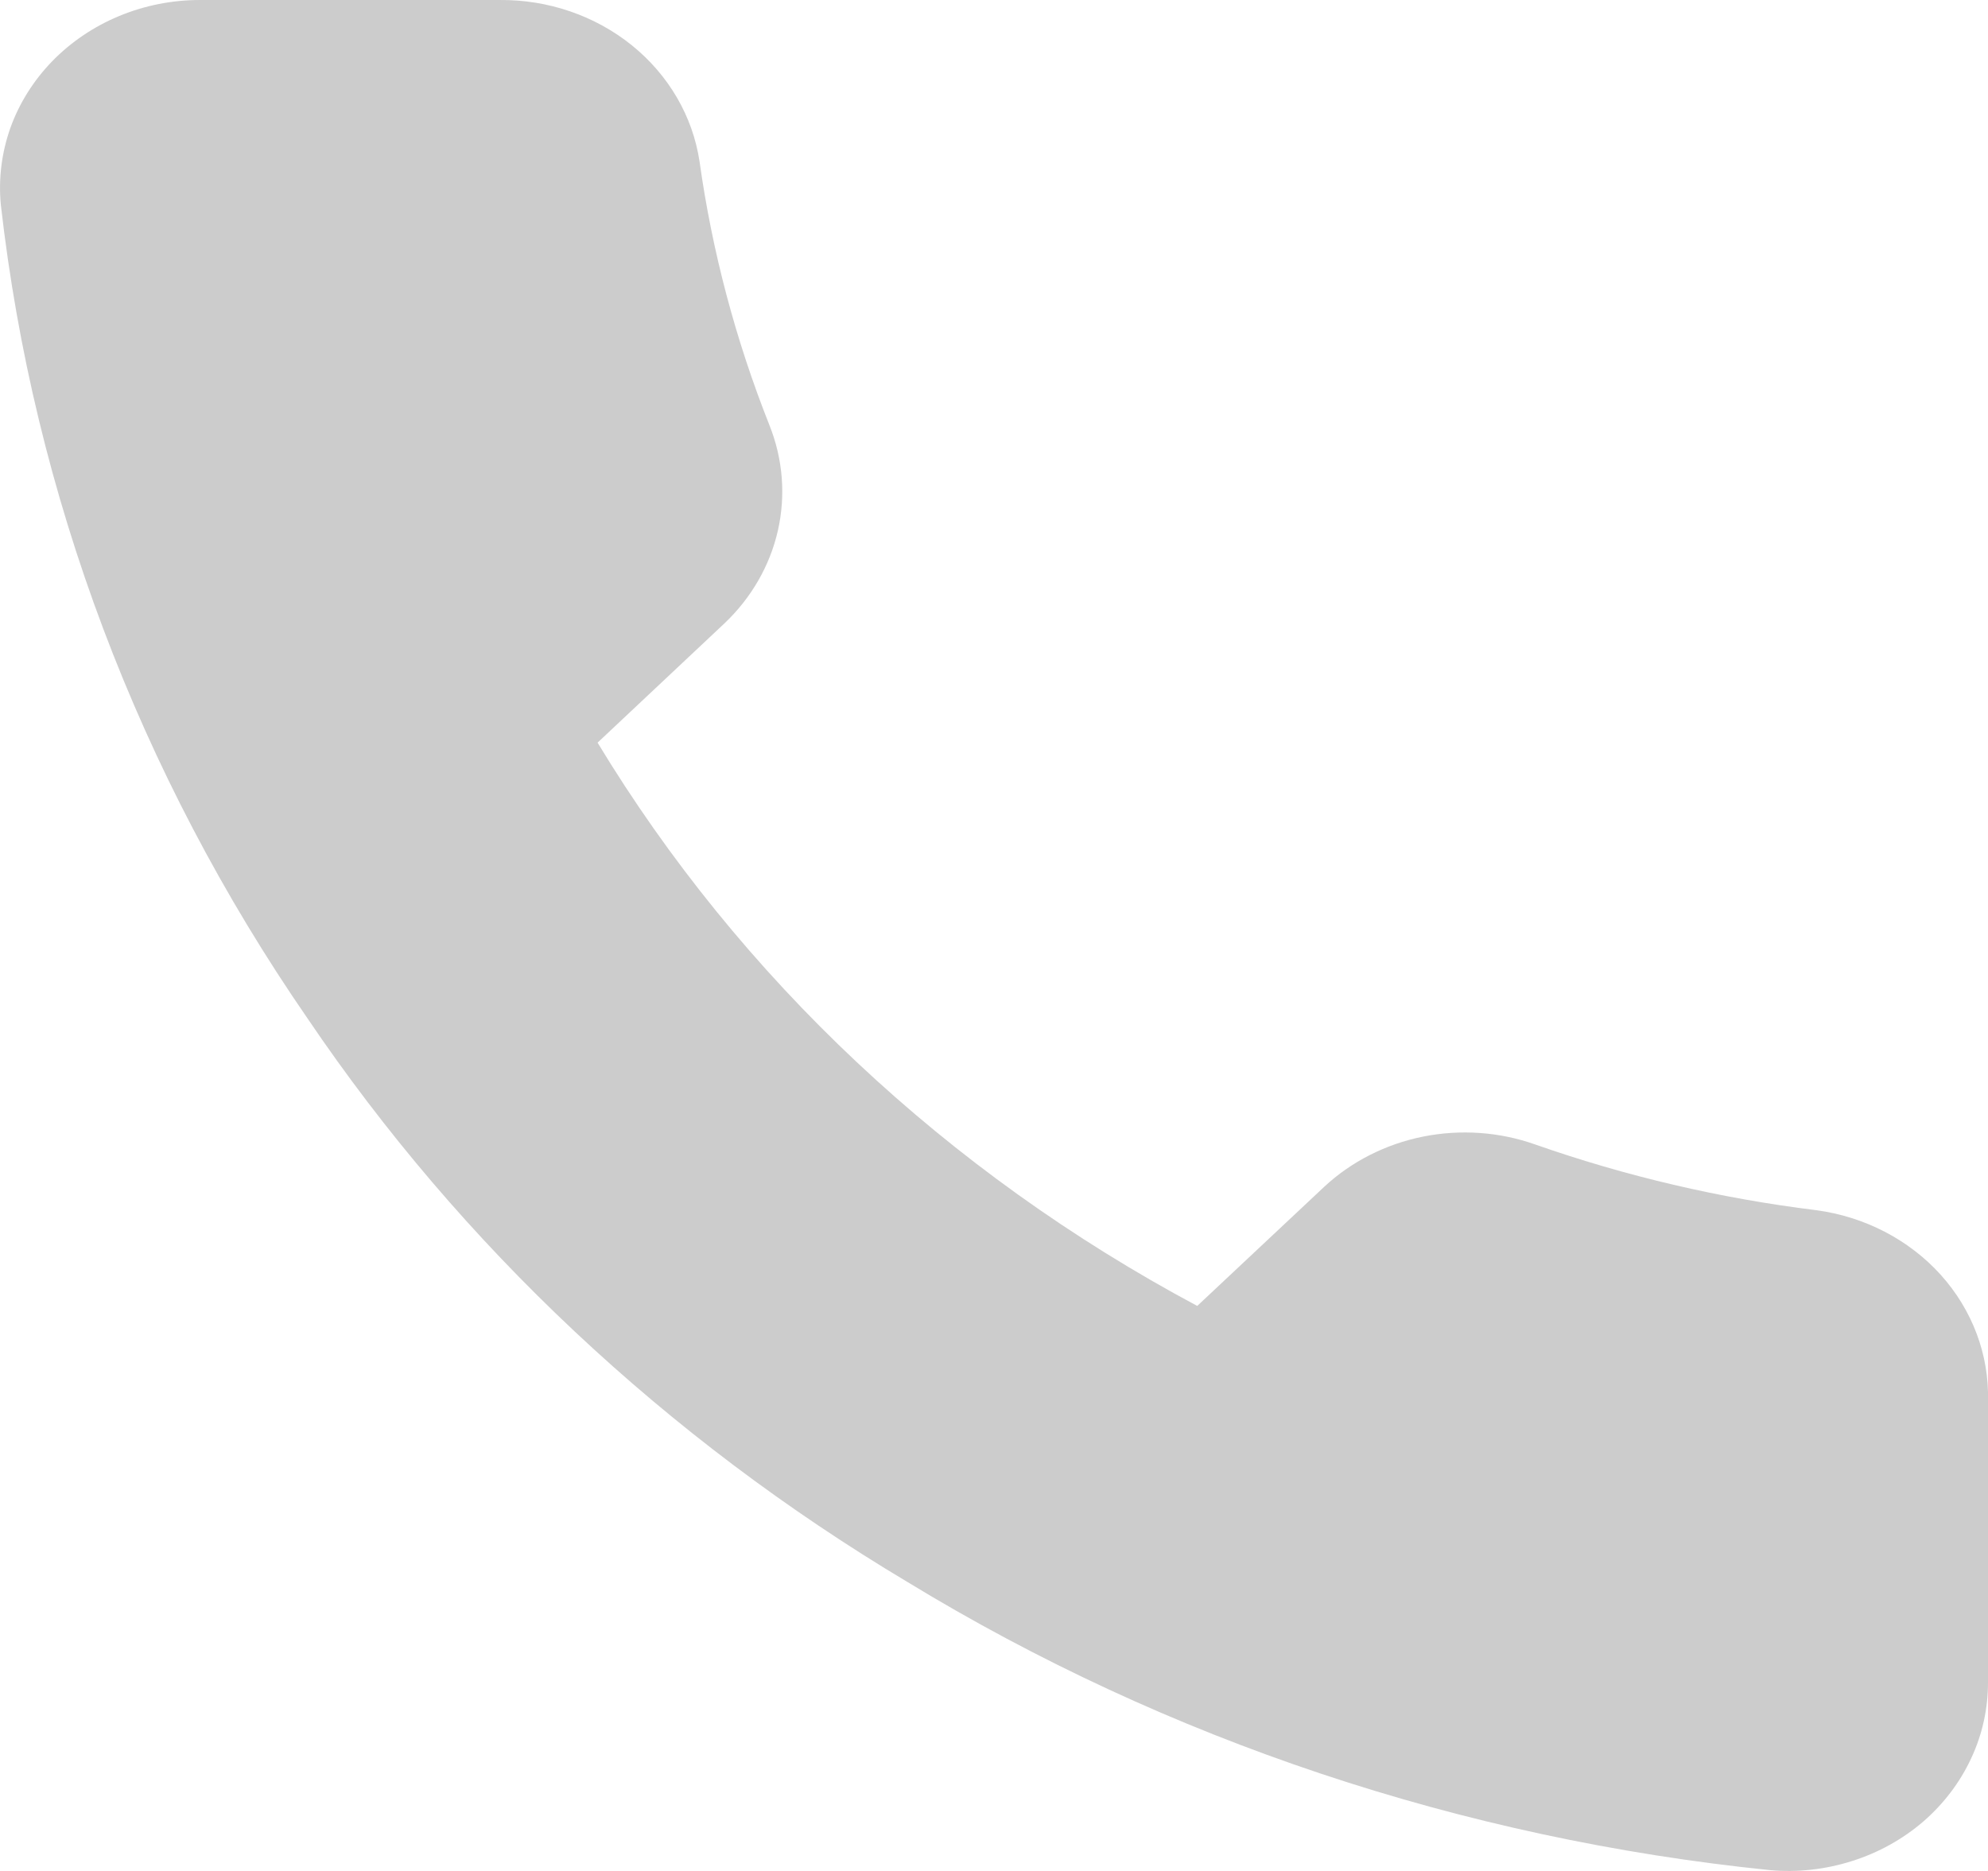 <?xml version="1.0" encoding="UTF-8"?> <svg xmlns="http://www.w3.org/2000/svg" width="17" height="16" viewBox="0 0 17 16" fill="none"><path d="M17 11.979V14.388C17 14.611 16.952 14.833 16.856 15.037C16.761 15.242 16.621 15.426 16.446 15.578C16.27 15.729 16.063 15.844 15.838 15.915C15.612 15.987 15.373 16.014 15.136 15.993C12.506 15.725 9.979 14.881 7.76 13.529C5.694 12.296 3.943 10.651 2.631 8.711C1.186 6.617 0.288 4.232 0.007 1.75C-0.014 1.528 0.014 1.305 0.089 1.093C0.165 0.882 0.287 0.688 0.447 0.523C0.607 0.359 0.802 0.227 1.019 0.137C1.236 0.047 1.471 0 1.708 7.78413e-05H4.272C4.687 -0.004 5.089 0.134 5.404 0.388C5.718 0.642 5.924 0.995 5.982 1.381C6.09 2.152 6.291 2.909 6.58 3.637C6.695 3.925 6.72 4.237 6.652 4.537C6.584 4.837 6.425 5.113 6.195 5.331L5.11 6.351C6.327 8.361 8.098 10.025 10.238 11.168L11.324 10.149C11.556 9.933 11.85 9.784 12.169 9.72C12.489 9.656 12.822 9.679 13.127 9.787C13.903 10.059 14.709 10.248 15.529 10.349C15.944 10.404 16.324 10.601 16.595 10.901C16.866 11.202 17.01 11.585 17 11.979Z" fill="#CCCCCC"></path></svg> 